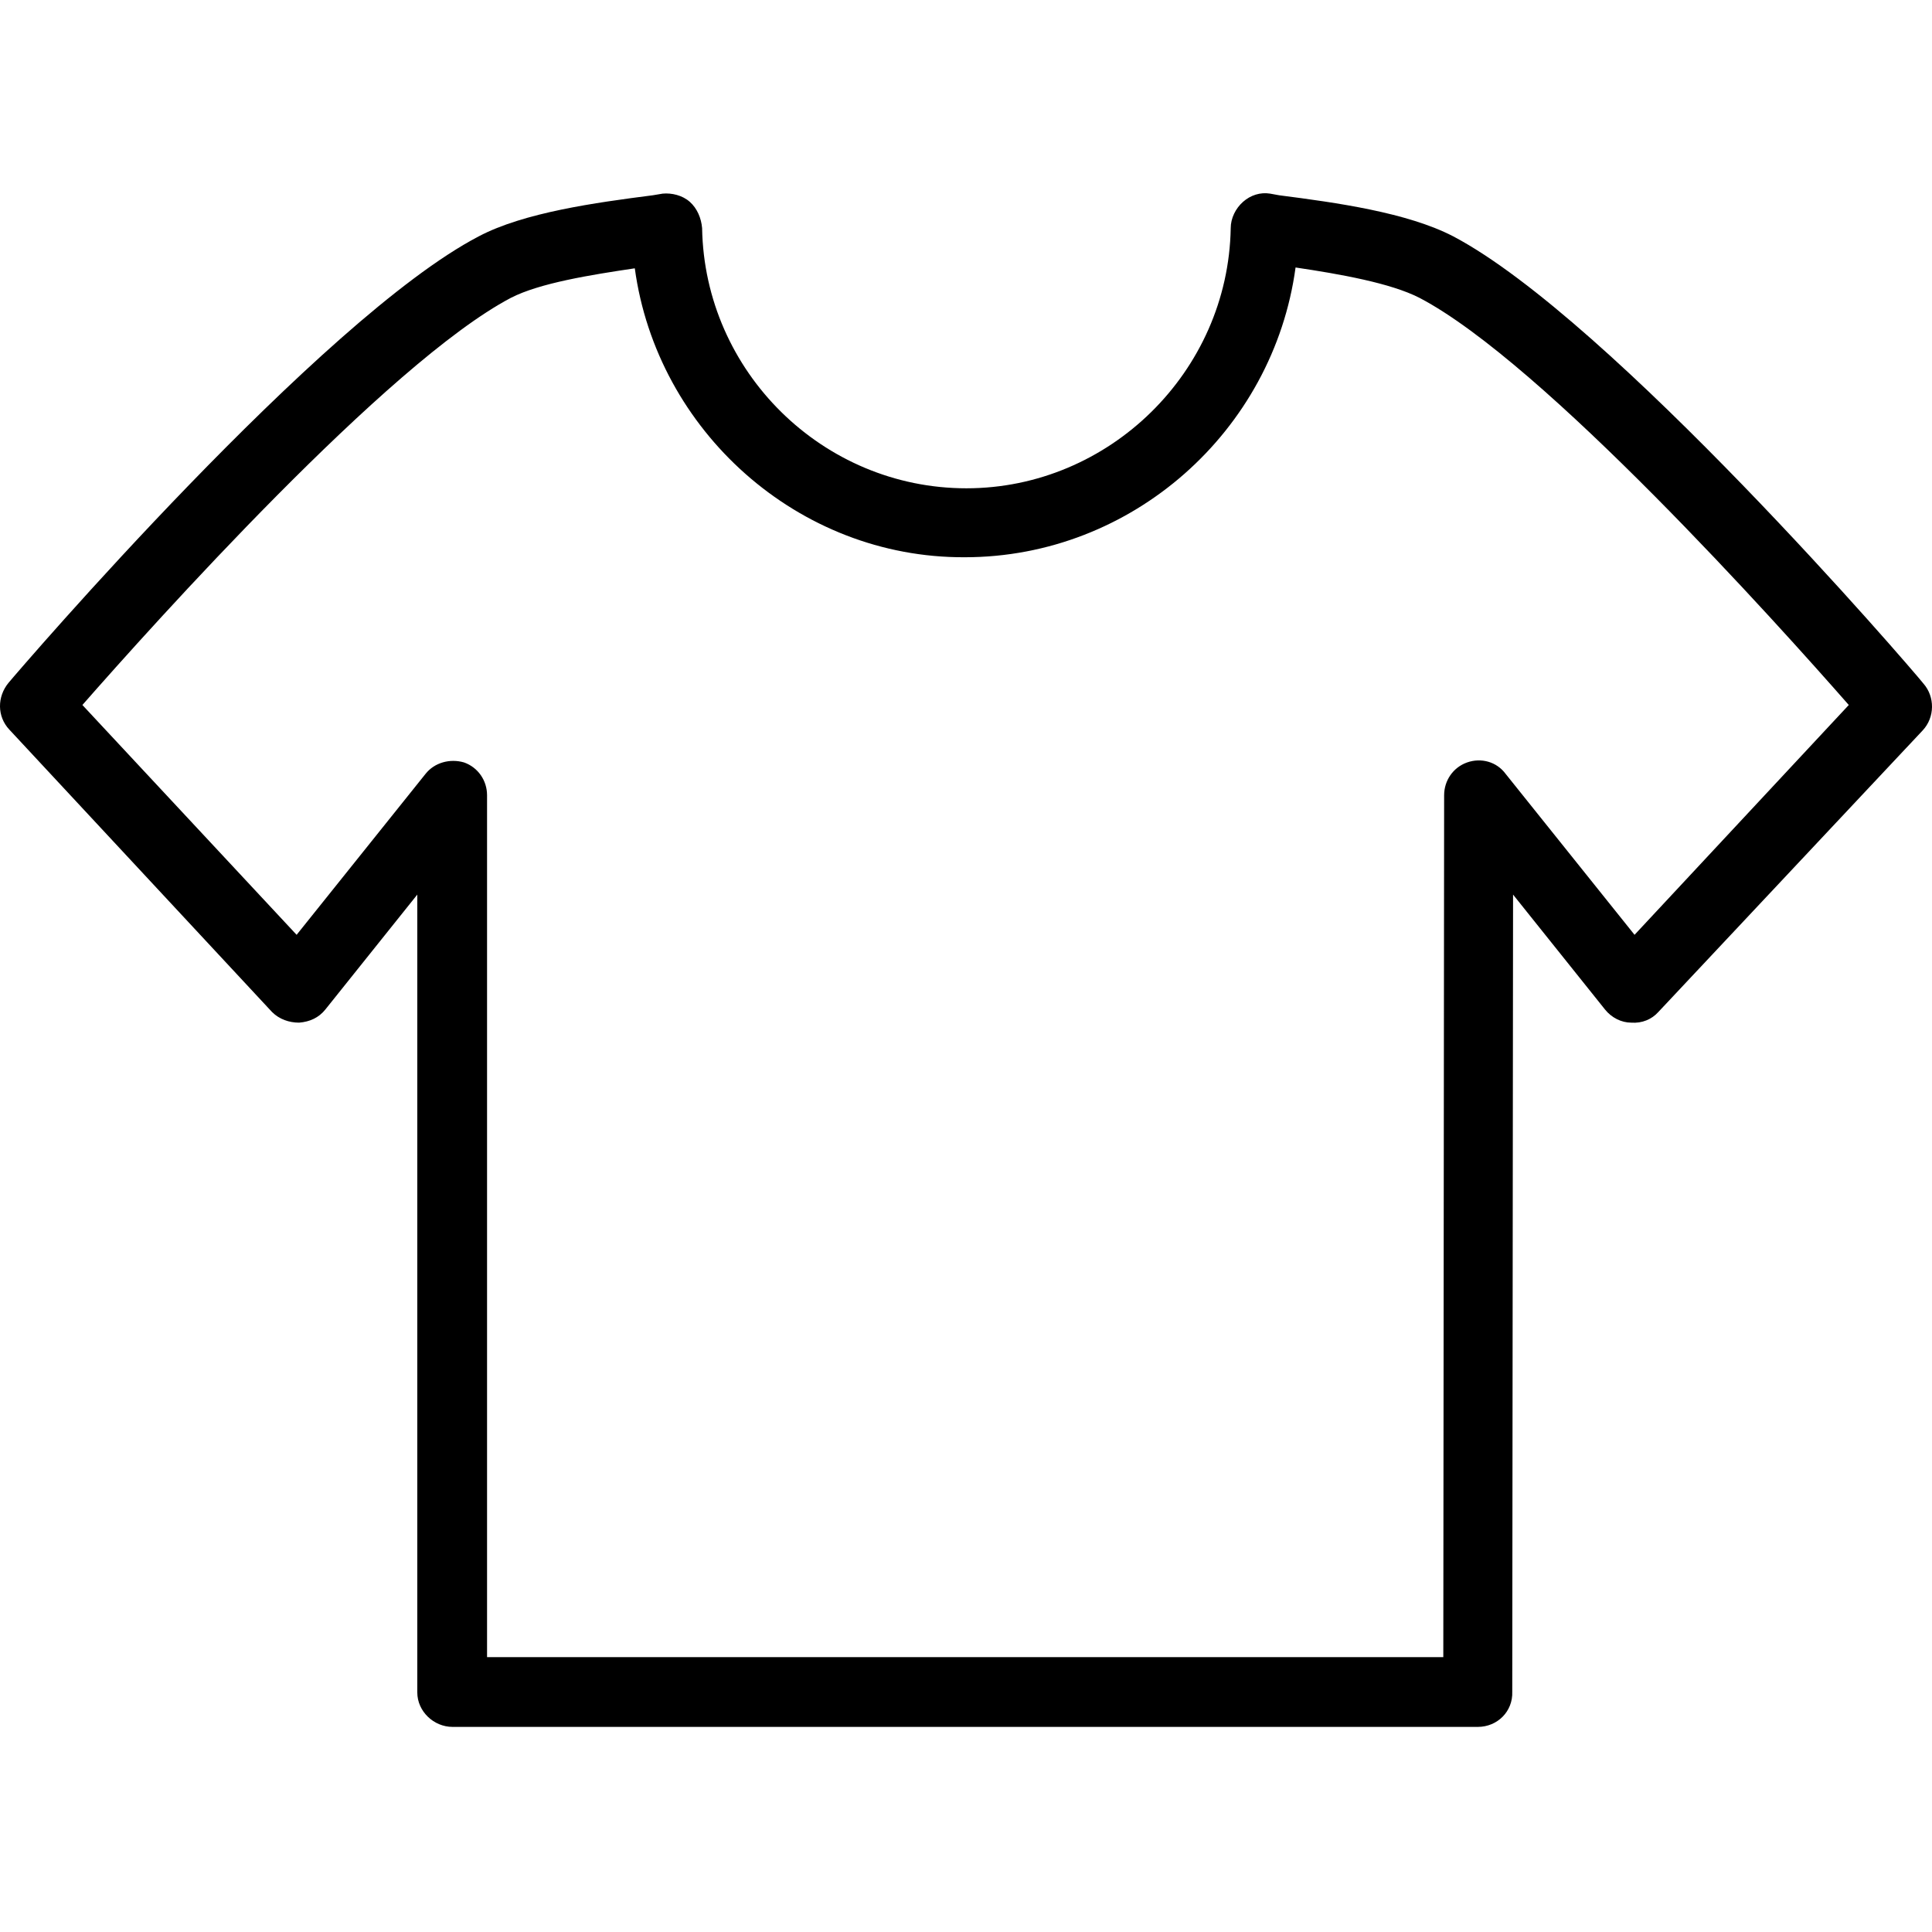 <svg width="100" height="100" viewBox="0 0 100 100" fill="none" xmlns="http://www.w3.org/2000/svg">
<rect width="100" height="100" fill="white"/>
<path d="M76.49 89.384H23.425C22.448 89.384 21.599 88.577 21.599 87.6V46.304L16.84 52.252C16.5 52.677 16.033 52.889 15.481 52.932C14.971 52.932 14.461 52.762 14.079 52.38L0.483 37.764C-0.154 37.085 -0.154 36.065 0.441 35.343C1.078 34.578 16.628 16.479 24.785 12.231C27.122 10.999 30.818 10.489 33.792 10.107L34.302 10.022C34.769 9.979 35.321 10.107 35.704 10.447C36.086 10.786 36.298 11.296 36.341 11.806C36.468 19.241 42.586 25.274 50.021 25.274C57.414 25.274 63.574 19.241 63.702 11.806C63.702 11.296 63.956 10.786 64.339 10.447C64.721 10.107 65.231 9.937 65.741 10.022L66.208 10.107C69.182 10.489 72.836 10.999 75.215 12.231C83.372 16.522 98.922 34.578 99.559 35.385C100.154 36.065 100.154 37.127 99.517 37.807L85.836 52.38C85.496 52.762 84.987 52.974 84.434 52.932C83.924 52.932 83.415 52.677 83.075 52.252L78.316 46.304L78.274 87.557C78.316 88.577 77.509 89.384 76.49 89.384ZM25.252 85.773H74.705L74.748 41.163C74.748 40.399 75.215 39.719 75.937 39.464C76.659 39.209 77.467 39.422 77.934 40.059L84.604 48.386L95.693 36.49C92.039 32.326 79.888 18.774 73.473 15.417C71.986 14.652 69.352 14.185 67.058 13.845C65.911 22.3 58.603 28.843 49.936 28.843C41.312 28.885 34.004 22.3 32.857 13.888C30.563 14.228 27.929 14.652 26.442 15.417C20.069 18.774 7.918 32.326 4.265 36.49L15.353 48.386L22.023 40.059C22.491 39.464 23.298 39.252 24.02 39.464C24.742 39.719 25.21 40.399 25.21 41.163V85.773H25.252Z" fill="black"/>
</svg>
